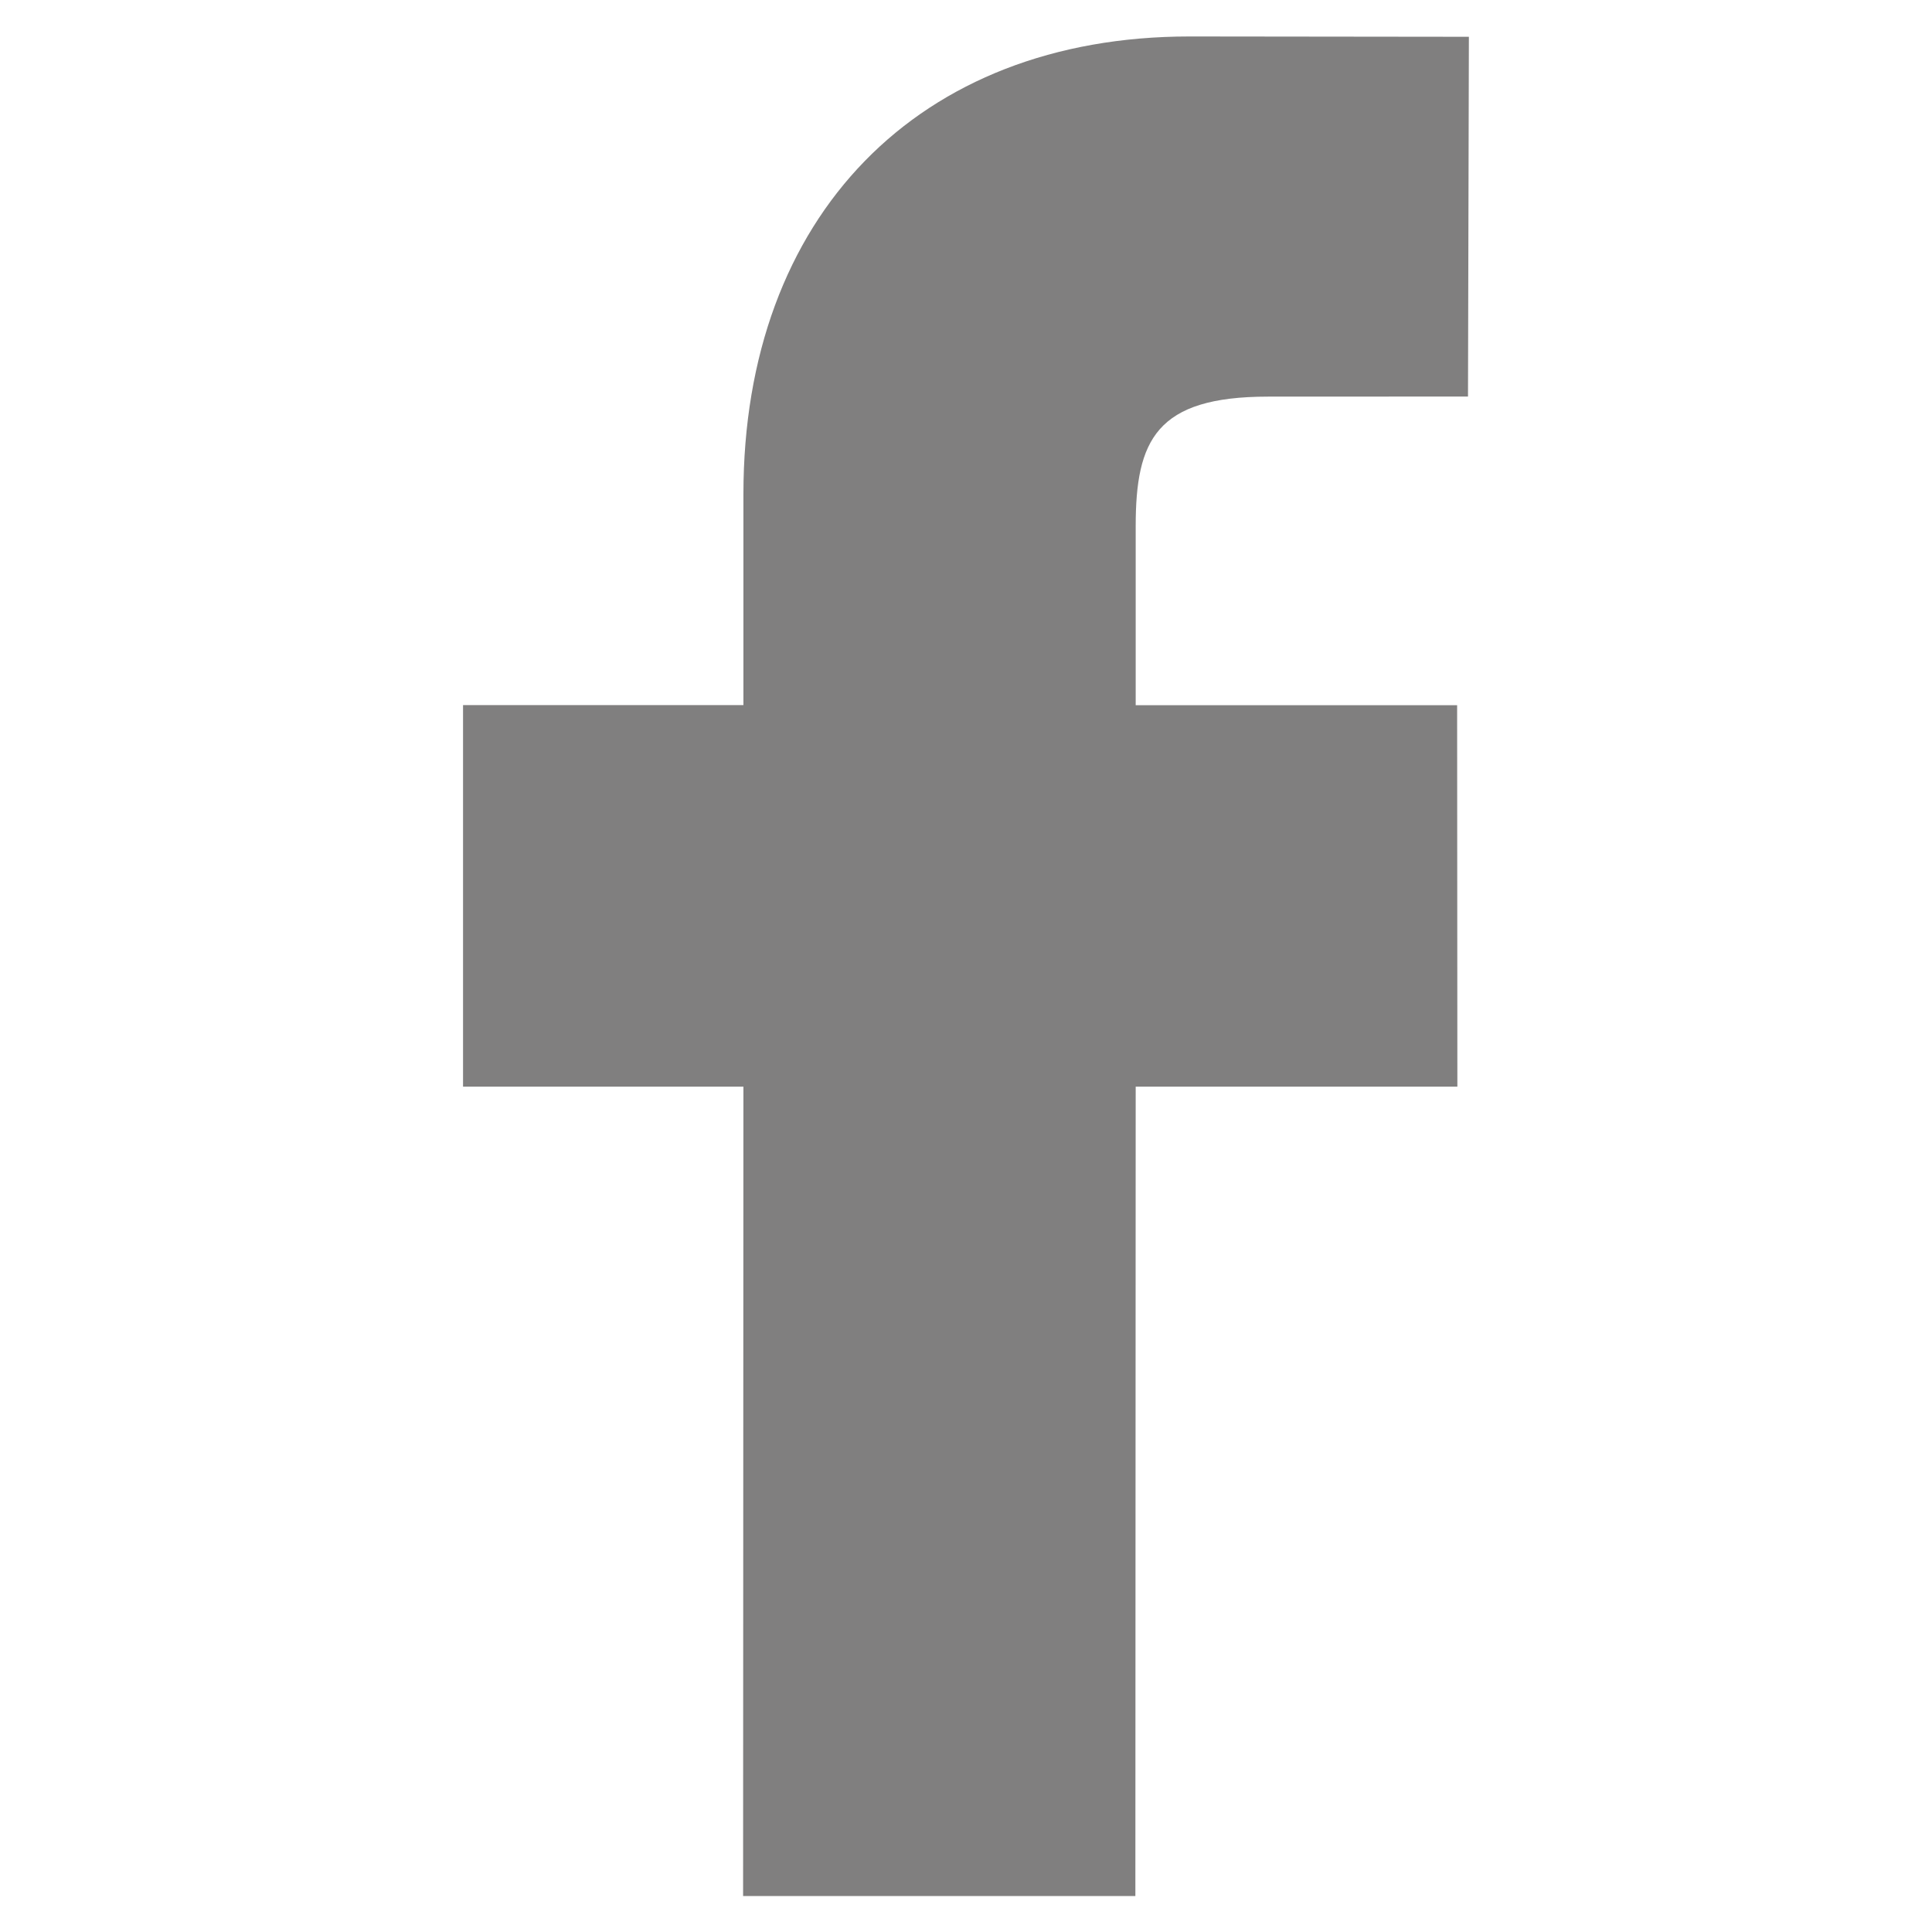 <?xml version="1.0" encoding="UTF-8"?> <svg xmlns="http://www.w3.org/2000/svg" width="24" height="24" viewBox="0 0 24 24" fill="none"><path d="M18.247 0.457L14.776 0.453C11.409 0.453 9.235 2.683 9.235 6.139V8.759H5.752V13.499H9.235L9.231 23.553H14.104L14.108 13.499H18.104L18.101 8.76H14.108V6.537C14.108 5.468 14.361 4.927 15.752 4.927L18.236 4.926L18.247 0.457Z" fill="#807F7F"></path></svg> 